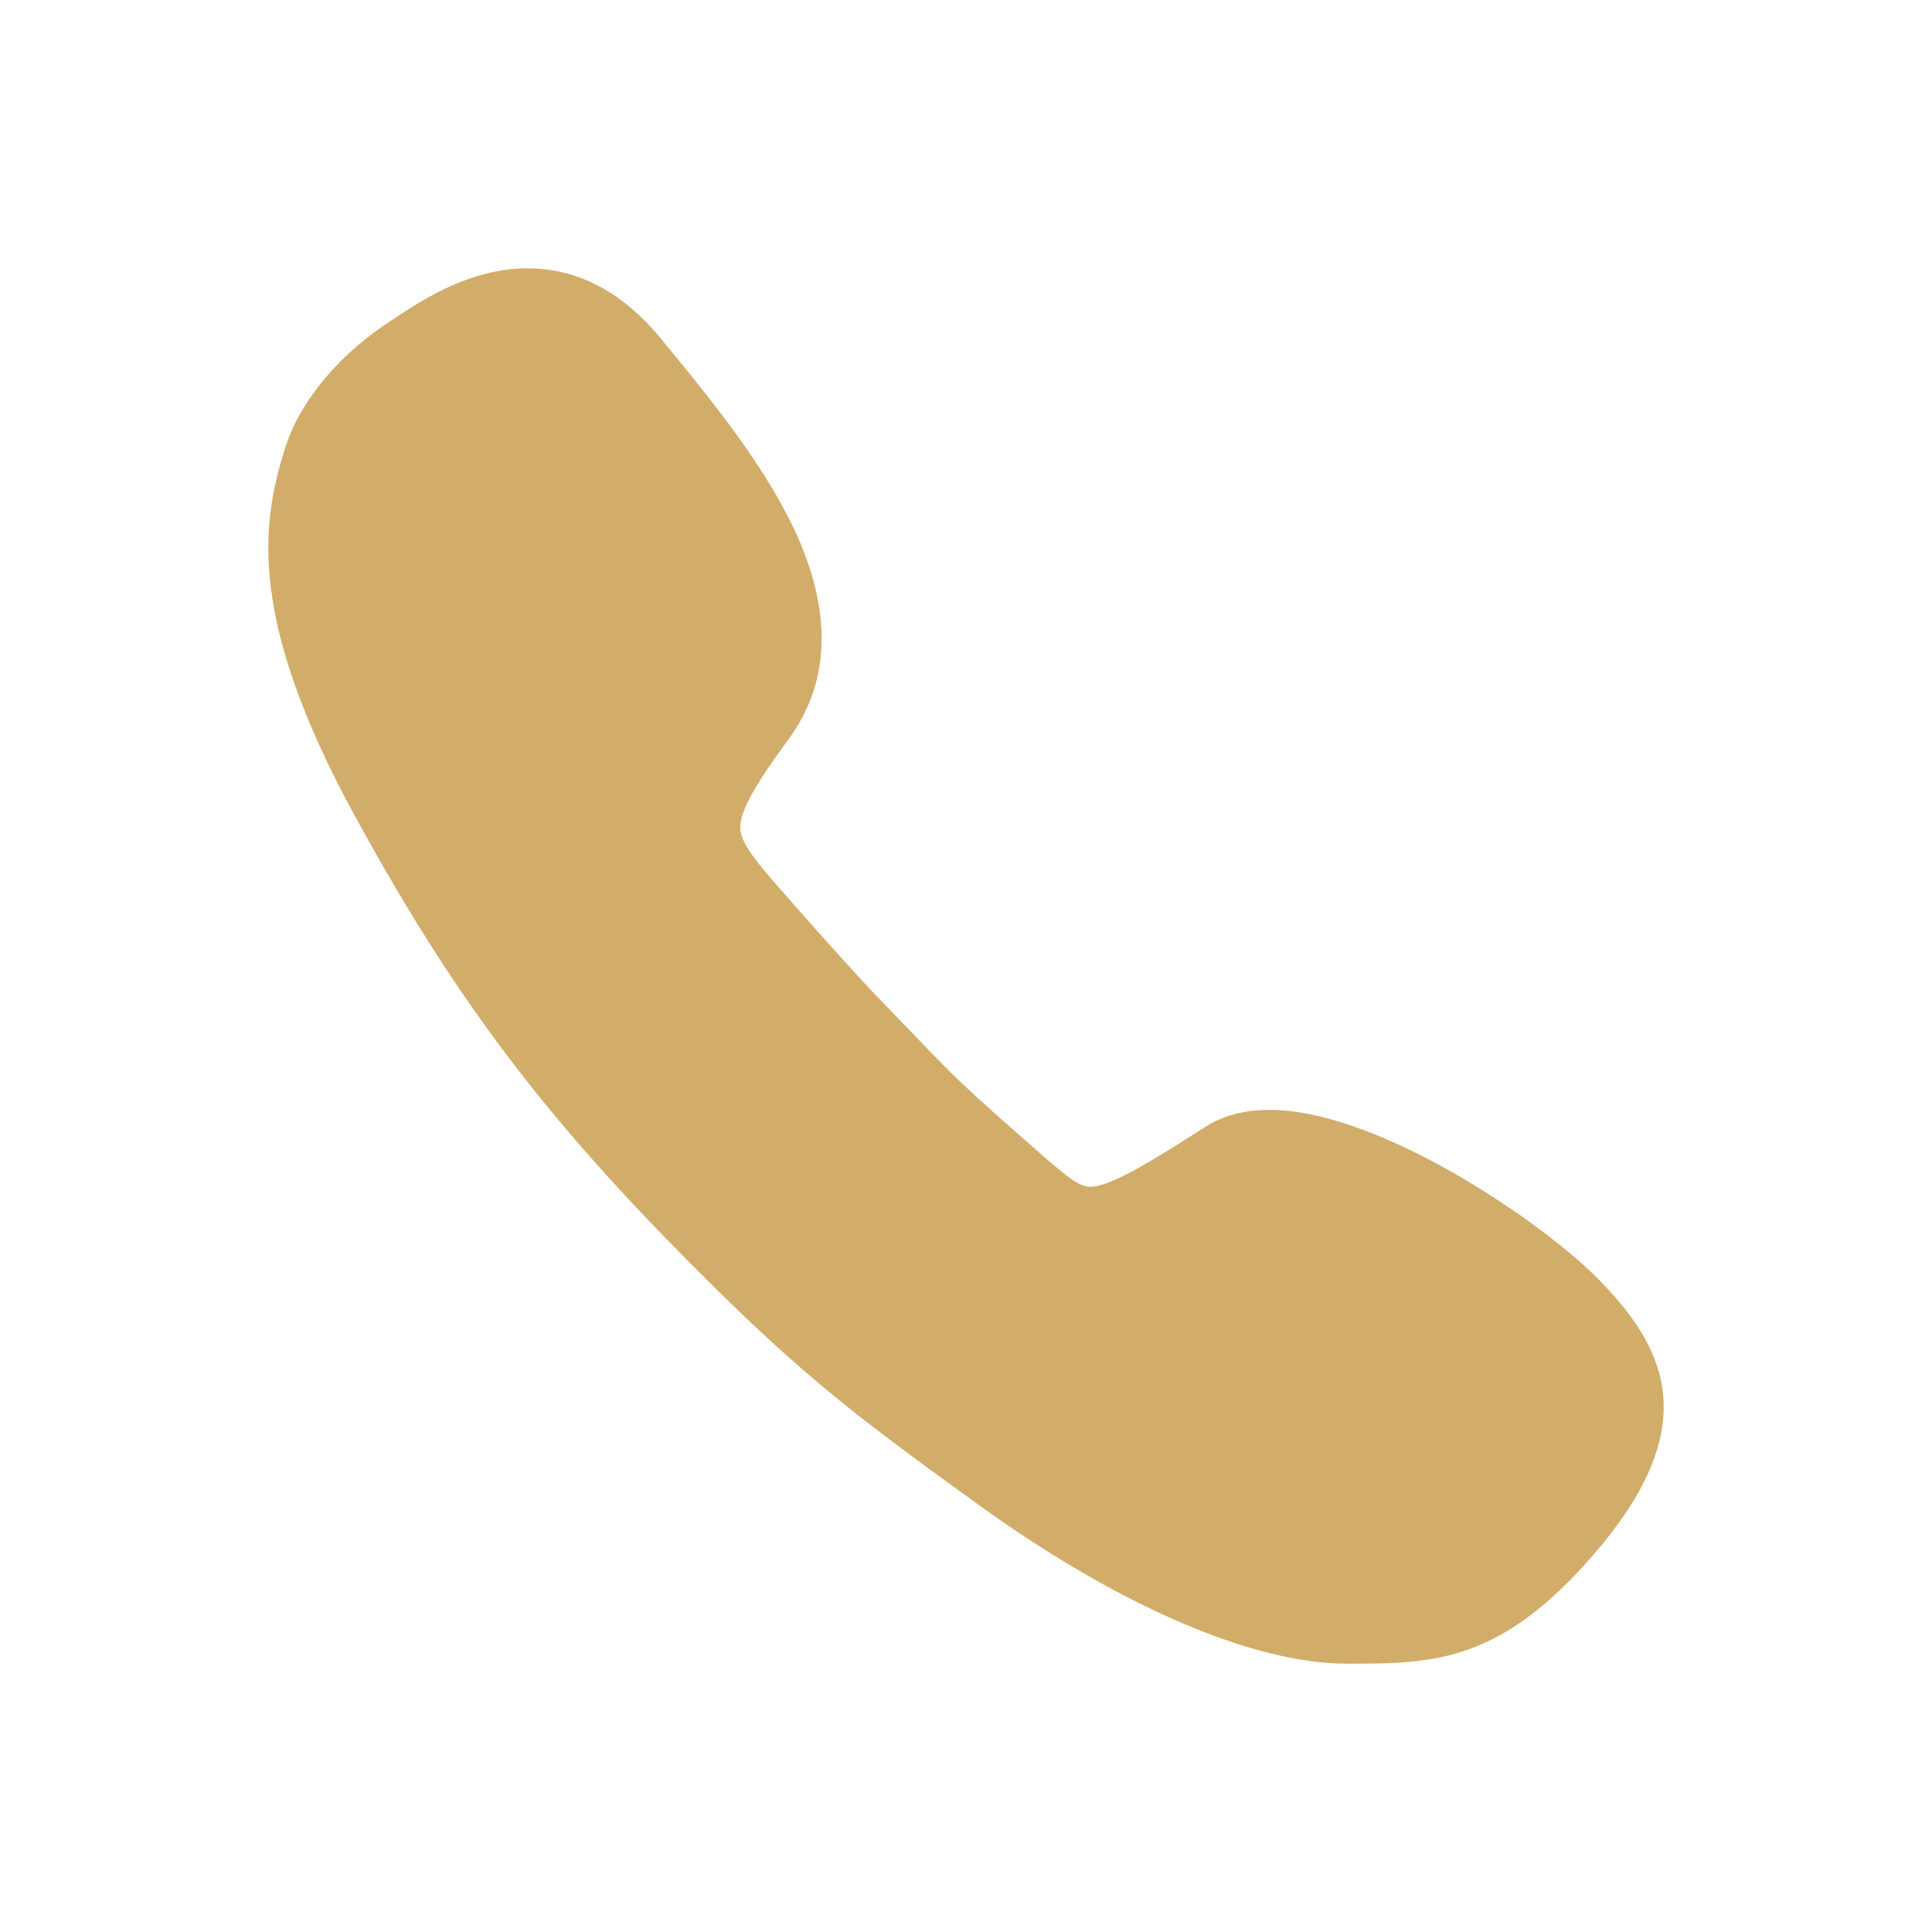 <svg width="36" height="36" viewBox="0 0 36 36" fill="none" xmlns="http://www.w3.org/2000/svg">
<path d="M29.813 23.865C28.735 22.757 25.67 20.681 23.661 20.681C23.196 20.681 22.789 20.785 22.457 20.999C21.475 21.627 20.692 22.114 20.315 22.114C20.108 22.114 19.887 21.93 19.399 21.509L19.318 21.435C17.967 20.26 17.679 19.957 17.154 19.411L17.021 19.27C16.925 19.174 16.844 19.086 16.763 19.005C16.305 18.532 15.973 18.192 14.798 16.863L14.747 16.803C14.185 16.168 13.816 15.755 13.794 15.452C13.772 15.156 14.03 14.676 14.688 13.782C15.485 12.704 15.515 11.374 14.784 9.831C14.2 8.612 13.248 7.445 12.405 6.418L12.332 6.33C11.608 5.443 10.766 5 9.828 5C8.787 5 7.923 5.561 7.465 5.857C7.428 5.879 7.391 5.909 7.354 5.931C6.327 6.581 5.581 7.474 5.301 8.383C4.88 9.749 4.599 11.522 6.615 15.208C8.358 18.399 9.939 20.541 12.45 23.119C14.813 25.541 15.862 26.324 18.21 28.023C20.825 29.914 23.336 31 25.094 31C26.726 31 28.011 31 29.842 28.791C31.763 26.472 30.965 25.054 29.813 23.865Z" fill="#D2AC69"/>
</svg>
